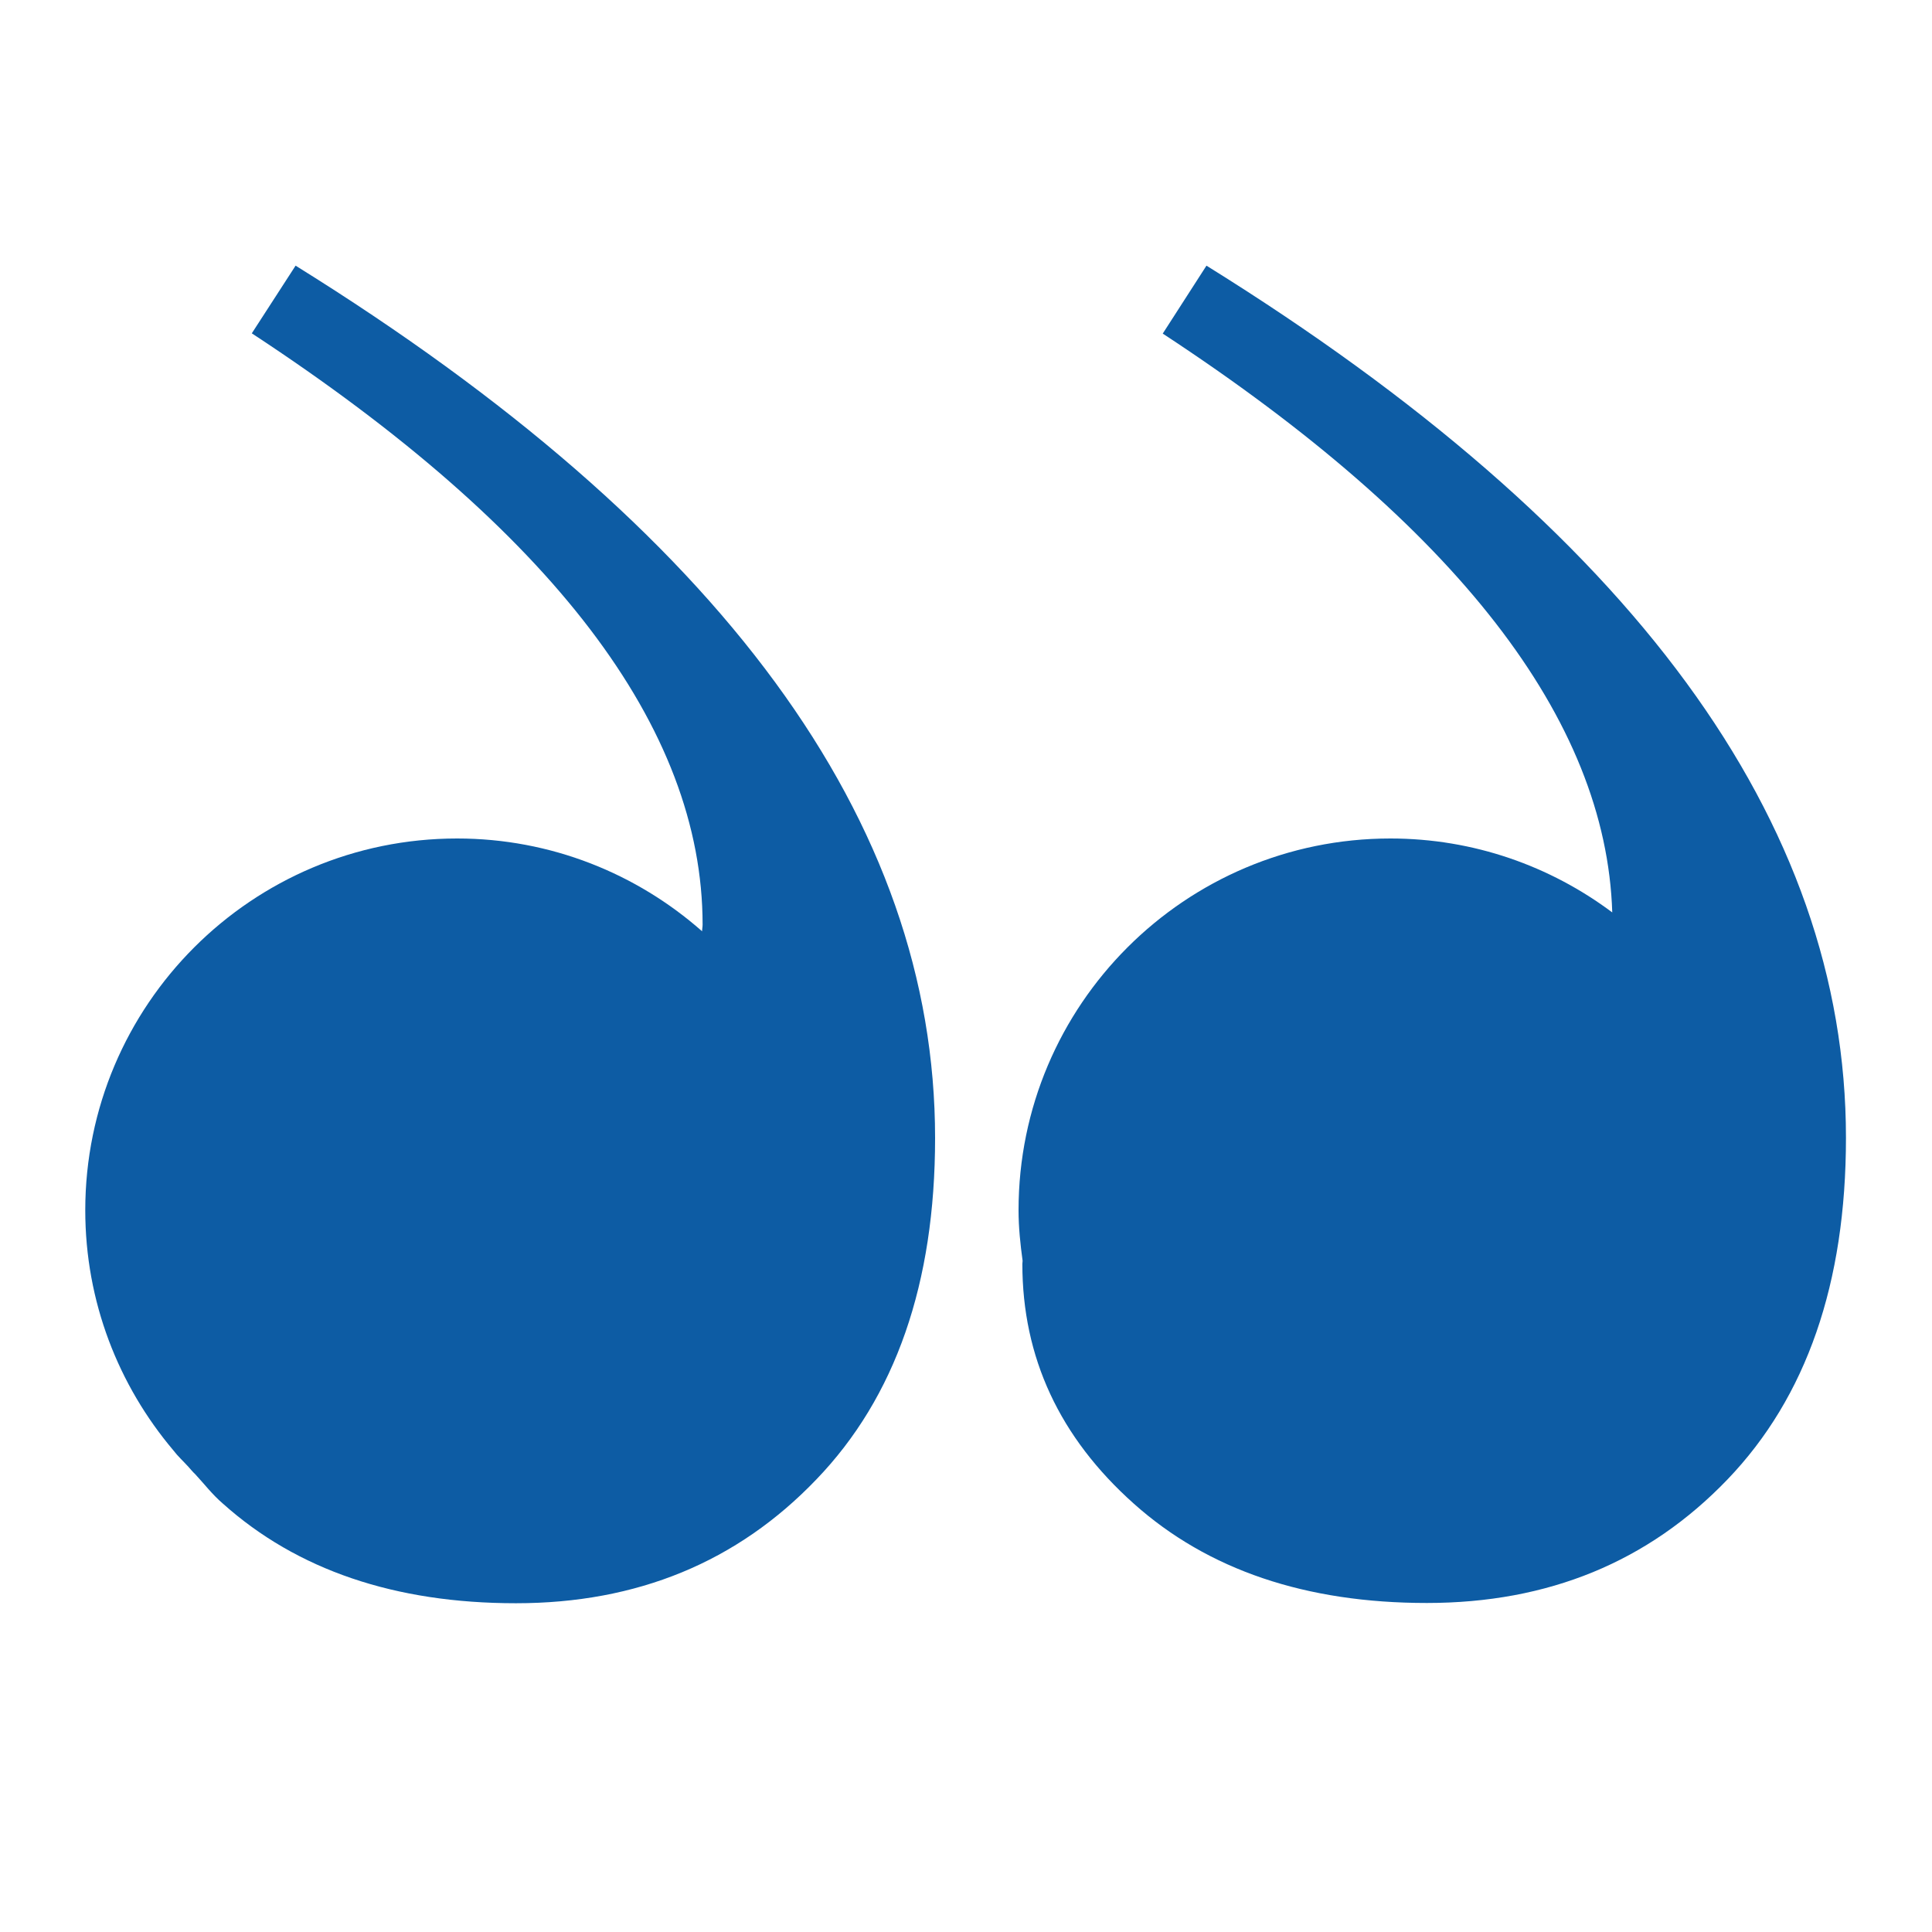<svg xmlns="http://www.w3.org/2000/svg" xmlns:xlink="http://www.w3.org/1999/xlink" width="40" zoomAndPan="magnify" viewBox="0 0 30 30" height="40" preserveAspectRatio="xMidYMid meet" version="1.0"><defs><clipPath id="332d8eb5f8"><path d="M 1.086 3.859 L 28.664 3.859 L 28.664 24.91 L 1.086 24.91 Z M 1.086 3.859 " clip-rule="nonzero"/></clipPath><clipPath id="d5abfc747f"><path d="M 14 1.121 L 27.664 1.121 L 27.664 21.91 L 14 21.91 Z M 14 1.121 " clip-rule="nonzero"/></clipPath><clipPath id="0e71b8e0fa"><path d="M 0.18 1.121 L 14 1.121 L 14 21.91 L 0.18 21.91 Z M 0.18 1.121 " clip-rule="nonzero"/></clipPath><clipPath id="c194f2ccf2"><rect x="0" width="28" y="0" height="22"/></clipPath></defs><g clip-path="url(#332d8eb5f8)"><g transform="matrix(1, 0, 0, 1, 1, 3)"><g clip-path="url(#c194f2ccf2)"><g clip-path="url(#d5abfc747f)"><path fill="#0d5ca4" d="M 20.59 10.02 C 21.883 10.02 23.074 10.449 24.035 11.168 C 23.941 8.172 21.625 5.176 17.055 2.18 L 17.734 1.125 C 24.355 5.238 27.664 9.754 27.664 14.668 C 27.664 16.926 27.051 18.695 25.824 19.973 C 24.594 21.254 23.039 21.891 21.156 21.891 C 19.277 21.891 17.758 21.379 16.605 20.348 C 15.453 19.32 14.875 18.078 14.875 16.625 C 14.875 16.609 14.879 16.598 14.879 16.578 C 14.844 16.32 14.816 16.062 14.816 15.793 C 14.816 12.605 17.402 10.02 20.59 10.02 Z M 20.59 10.02 " fill-opacity="1" fill-rule="nonzero"/></g><g clip-path="url(#0e71b8e0fa)"><path fill="#0d5ca4" d="M 1.926 19.777 C 1.848 19.691 1.758 19.609 1.691 19.52 C 0.84 18.512 0.324 17.215 0.324 15.793 C 0.324 12.605 2.91 10.02 6.098 10.02 C 7.555 10.02 8.887 10.566 9.902 11.461 C 9.902 11.426 9.91 11.395 9.91 11.359 C 9.91 8.297 7.578 5.238 2.91 2.176 L 3.59 1.125 C 10.211 5.238 13.52 9.754 13.52 14.672 C 13.52 16.926 12.906 18.695 11.676 19.973 C 10.449 21.254 8.895 21.895 7.012 21.895 C 5.133 21.895 3.613 21.379 2.461 20.348 C 2.297 20.207 2.172 20.043 2.031 19.891 C 1.992 19.855 1.961 19.816 1.926 19.777 Z M 1.926 19.777 " fill-opacity="1" fill-rule="nonzero"/></g></g></g></g></svg>